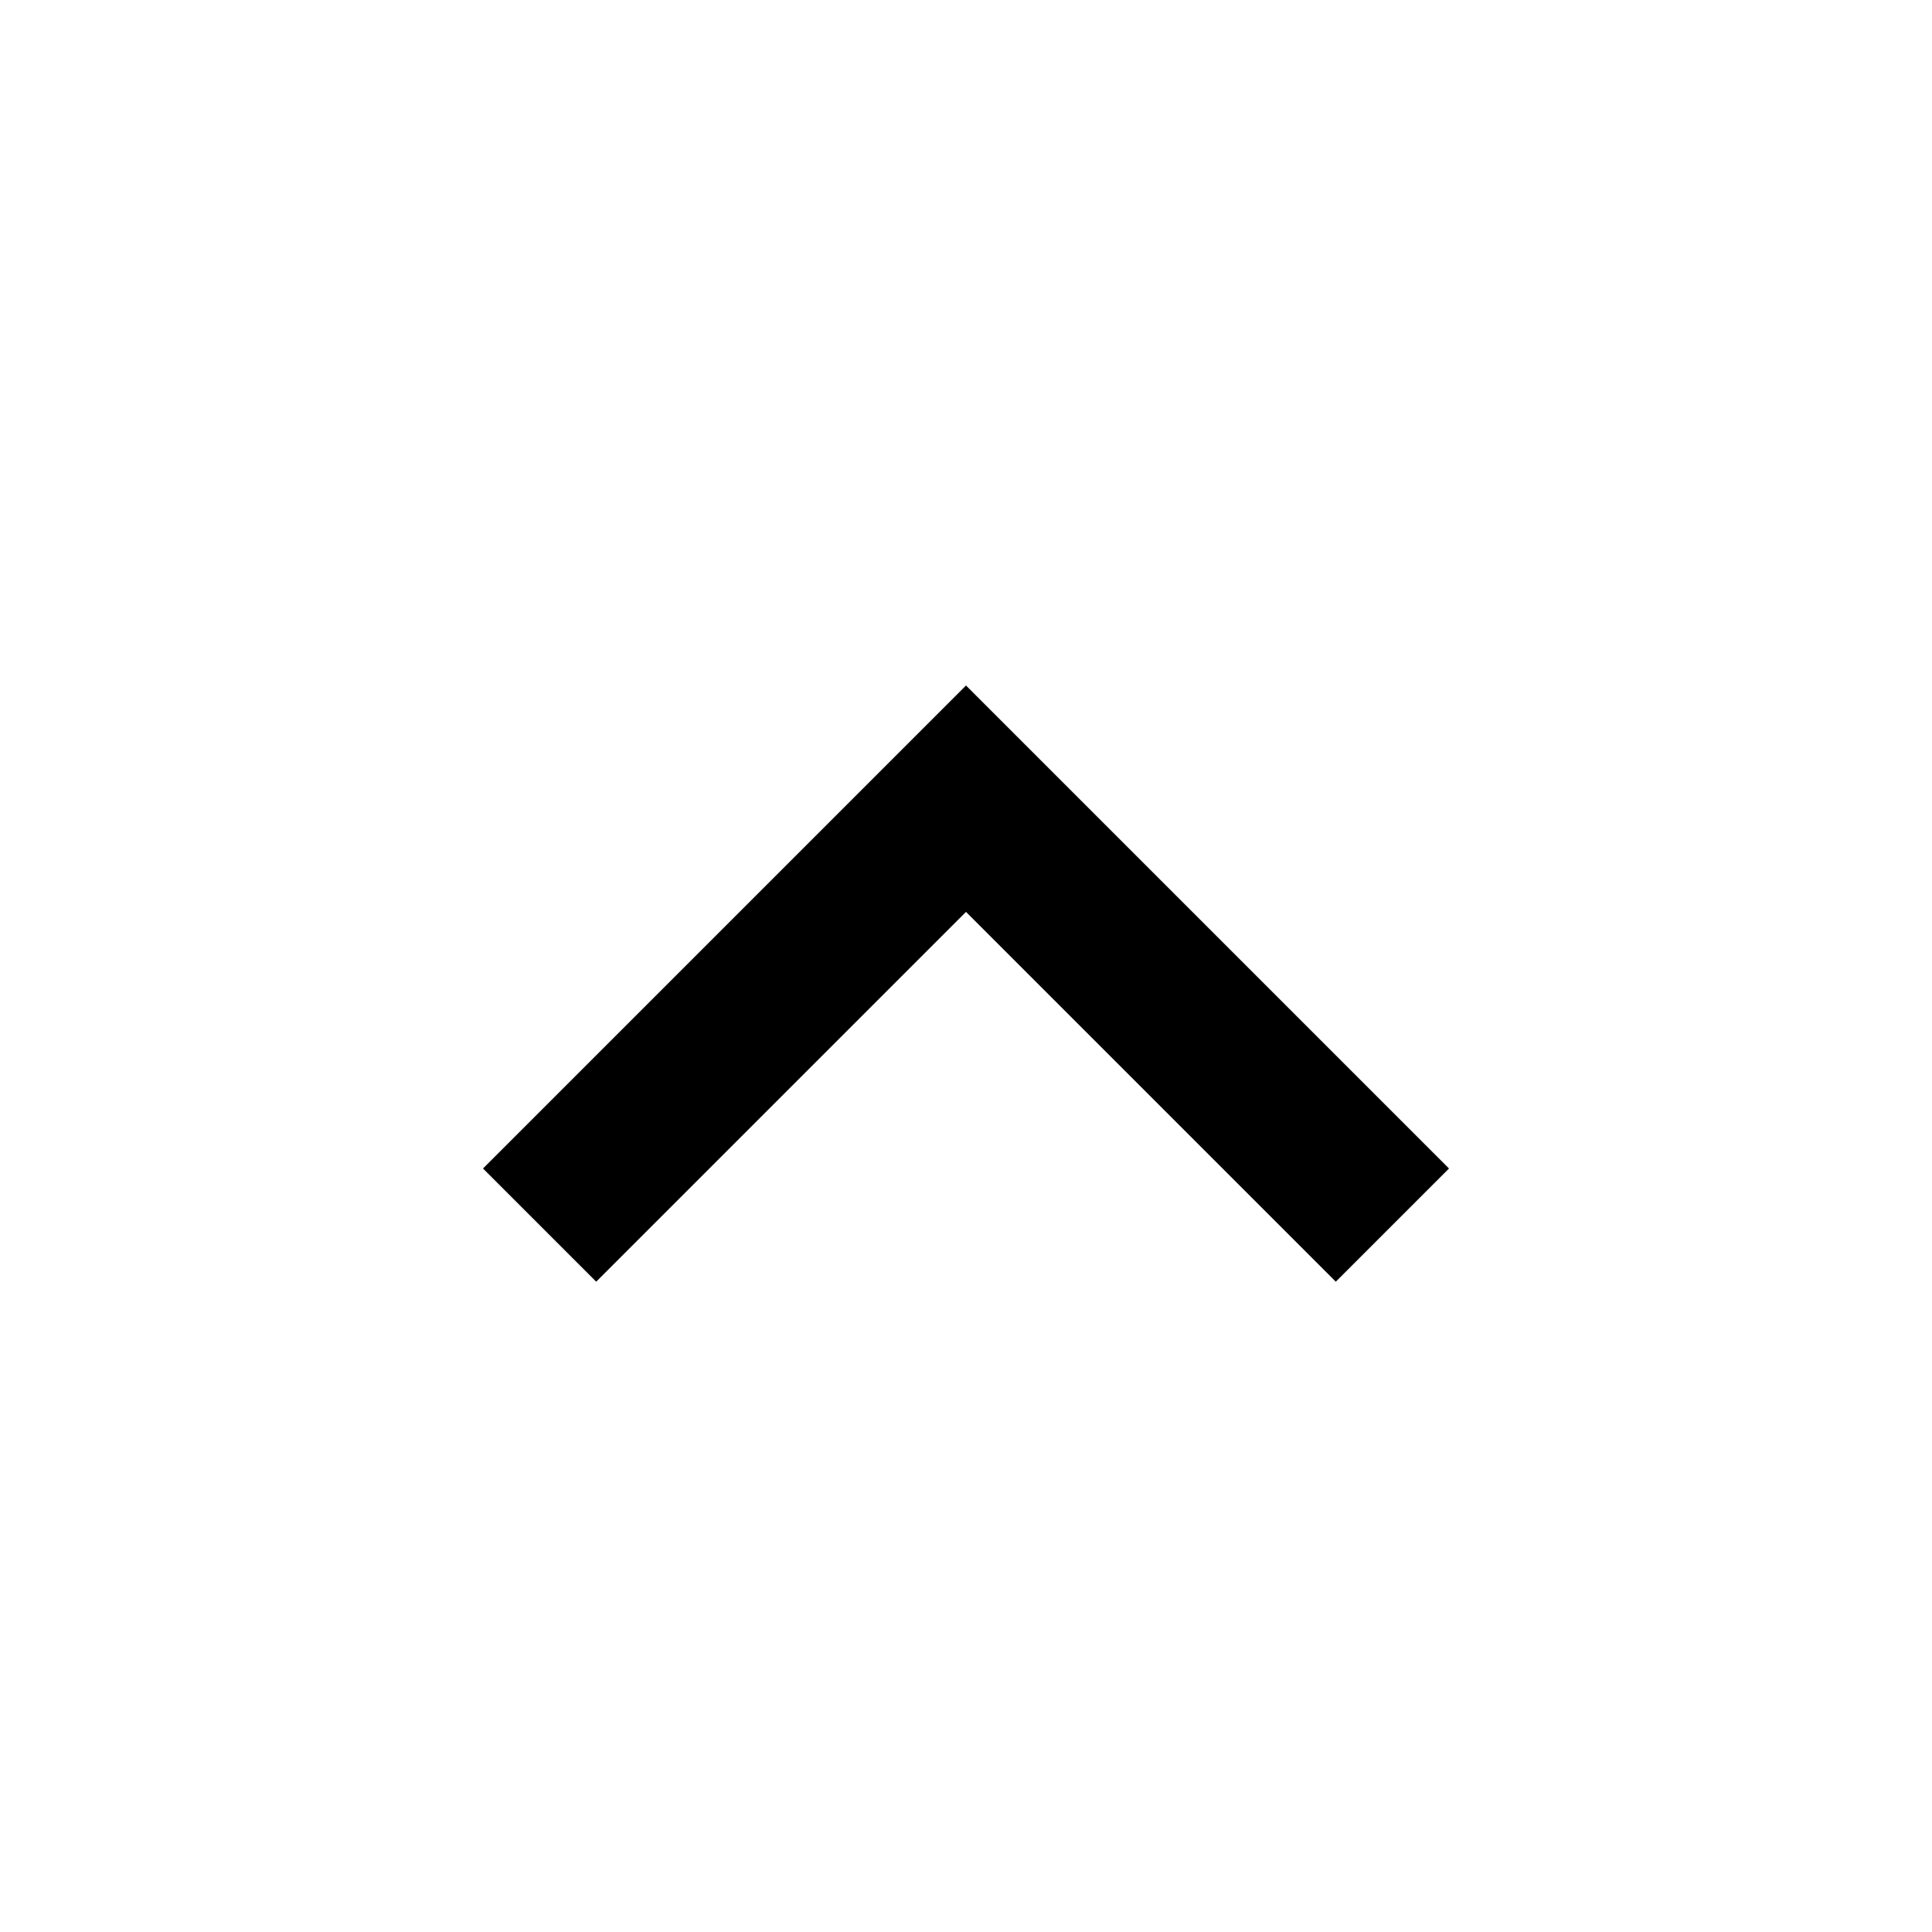<!-- Generated by IcoMoon.io -->
<svg version="1.1" xmlns="http://www.w3.org/2000/svg" width="32" height="32" viewBox="0 0 32 32">
<title>keyboard-arrow-up</title>
<path d="M9.875 21.229l-1.875-1.875 8-8 8 8-1.875 1.875-6.125-6.125z"></path>
</svg>
